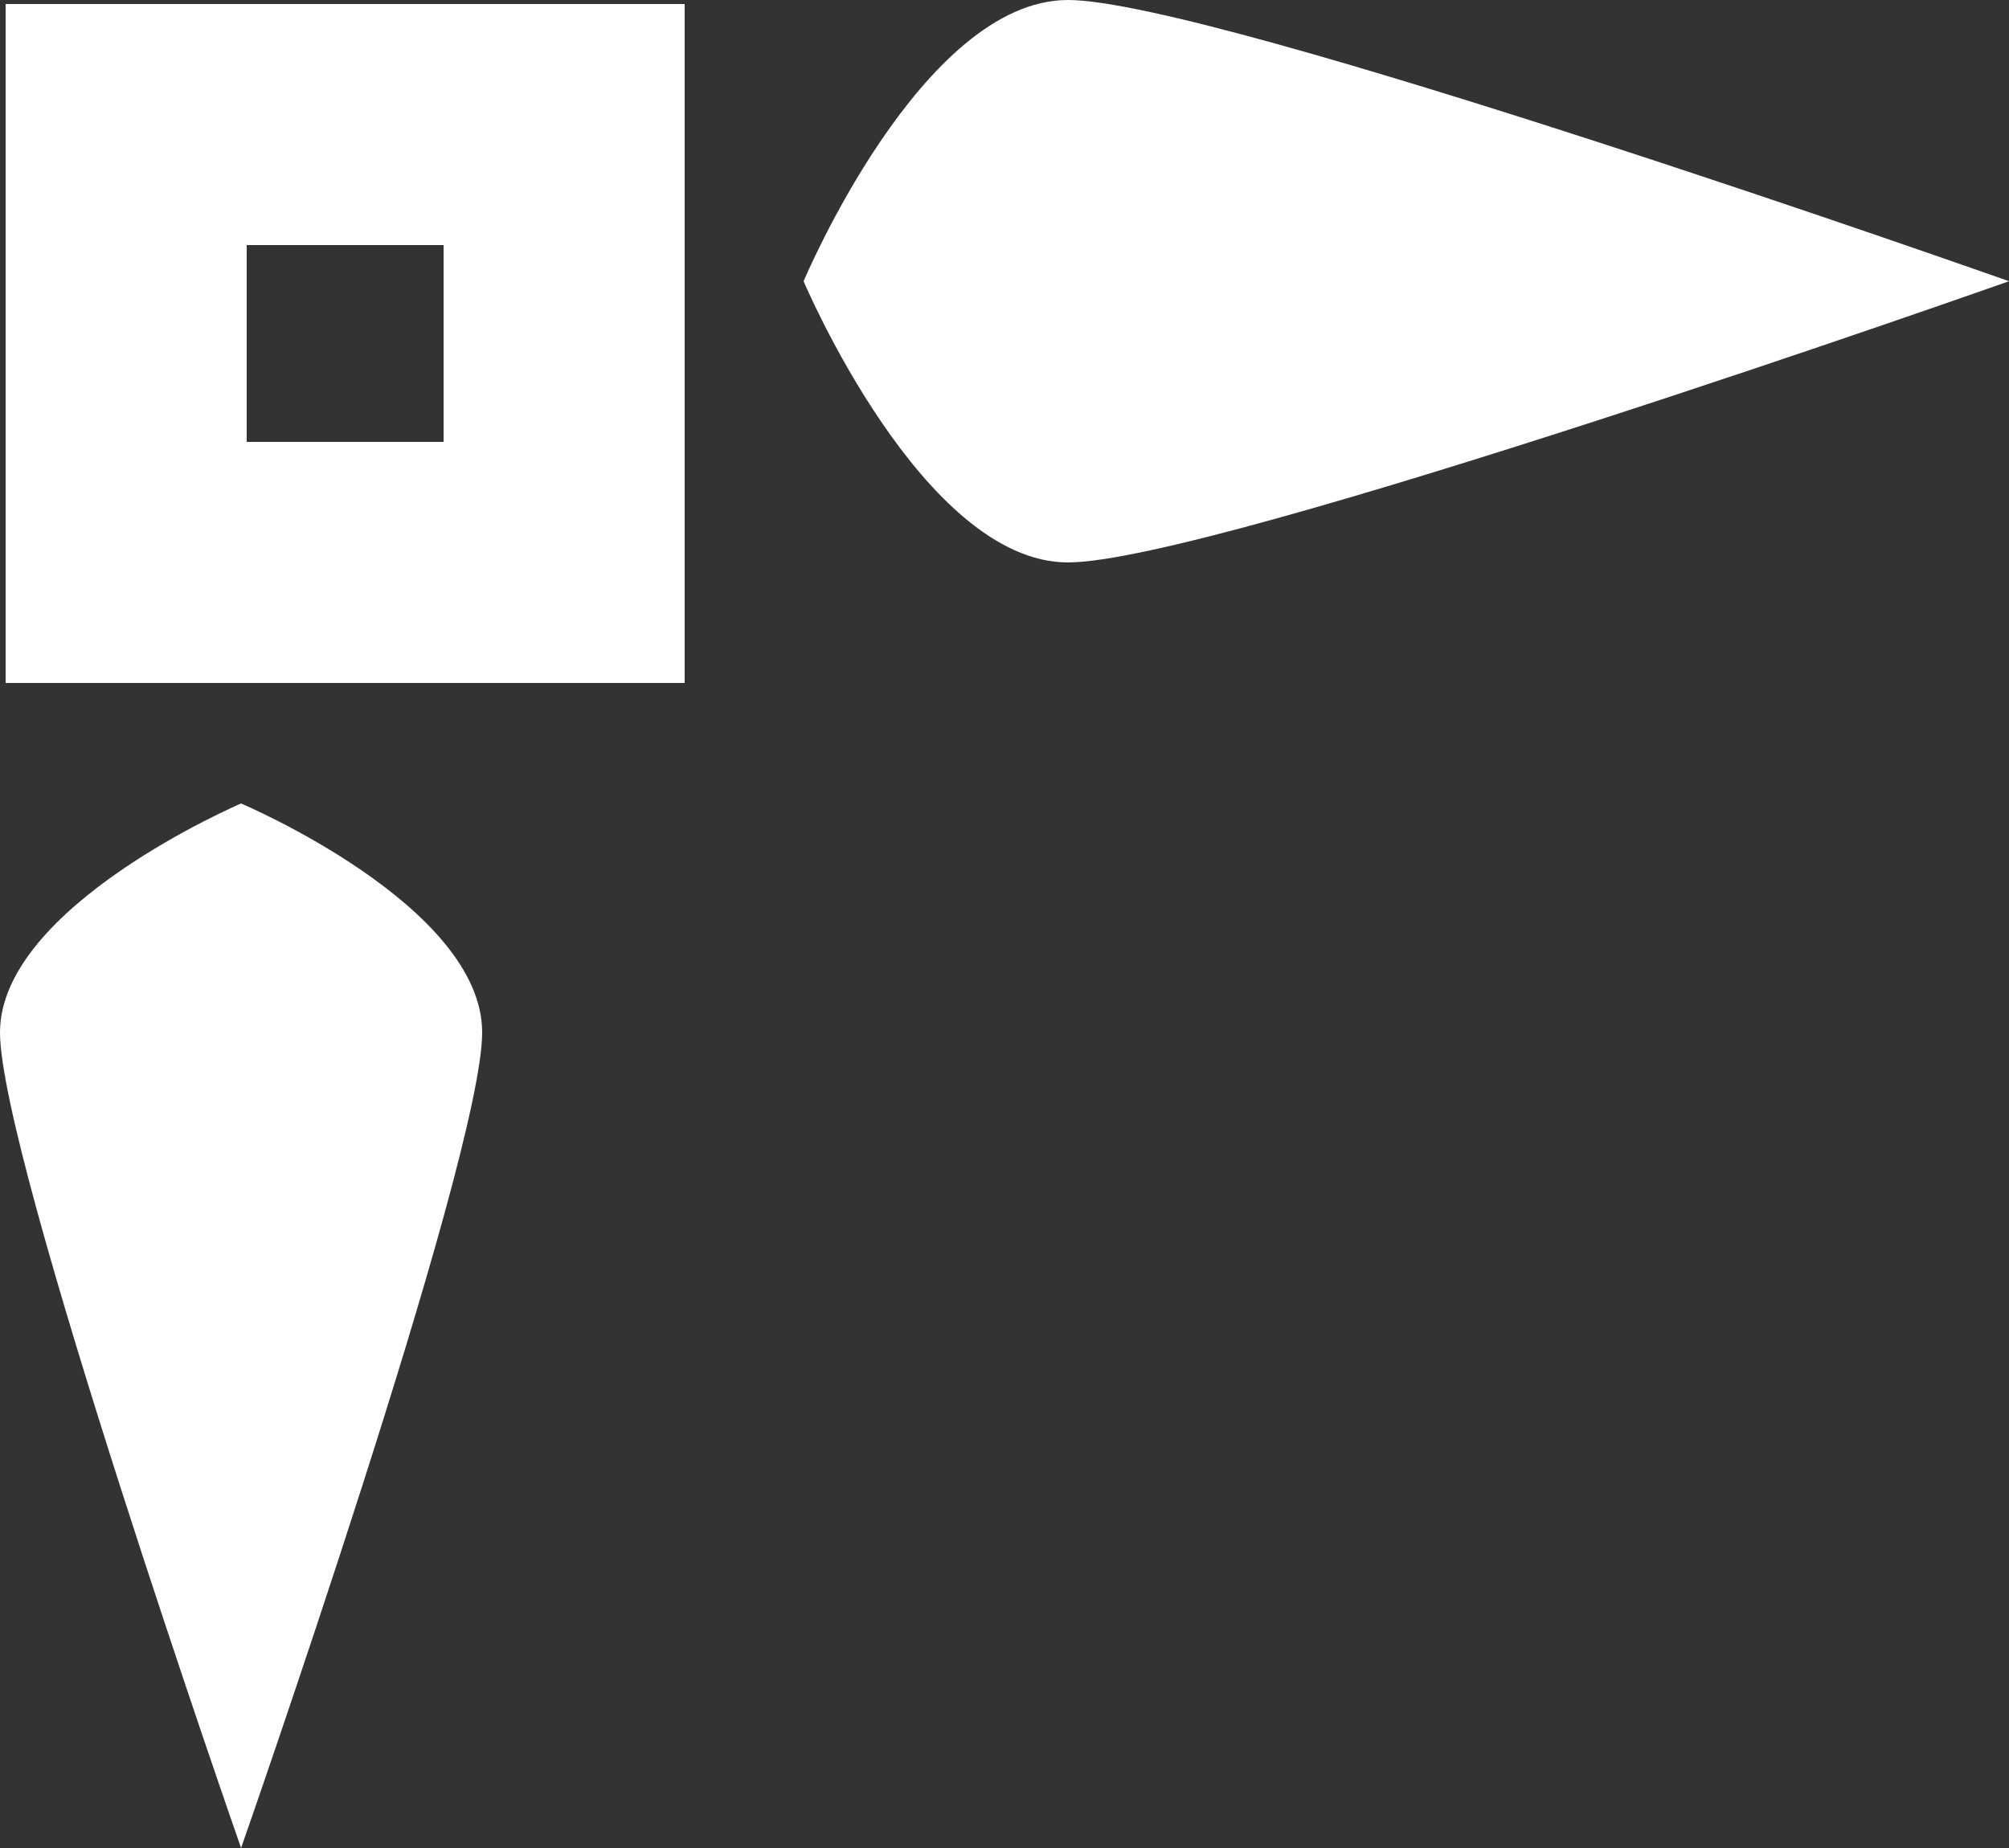 <svg id="Layer_1" data-name="Layer 1" xmlns="http://www.w3.org/2000/svg" viewBox="0 0 25 23"><rect x="0" y="0" width="25" height="23" fill="#333333" stroke="none"/><title>topleft</title><path d="M3,10s3,1.27,3,2.85S3,23,3,23,0,14.42,0,12.85,3,10,3,10Z" fill="#fff"/><path d="M10,3.5S11.47,0,13.29,0,25,3.5,25,3.5,15.1,7,13.29,7,10,3.5,10,3.5Z" fill="#fff"/><rect x="1.57" y="1.55" width="5.45" height="5.45" fill="none" stroke="#fff" stroke-width="3"/></svg>